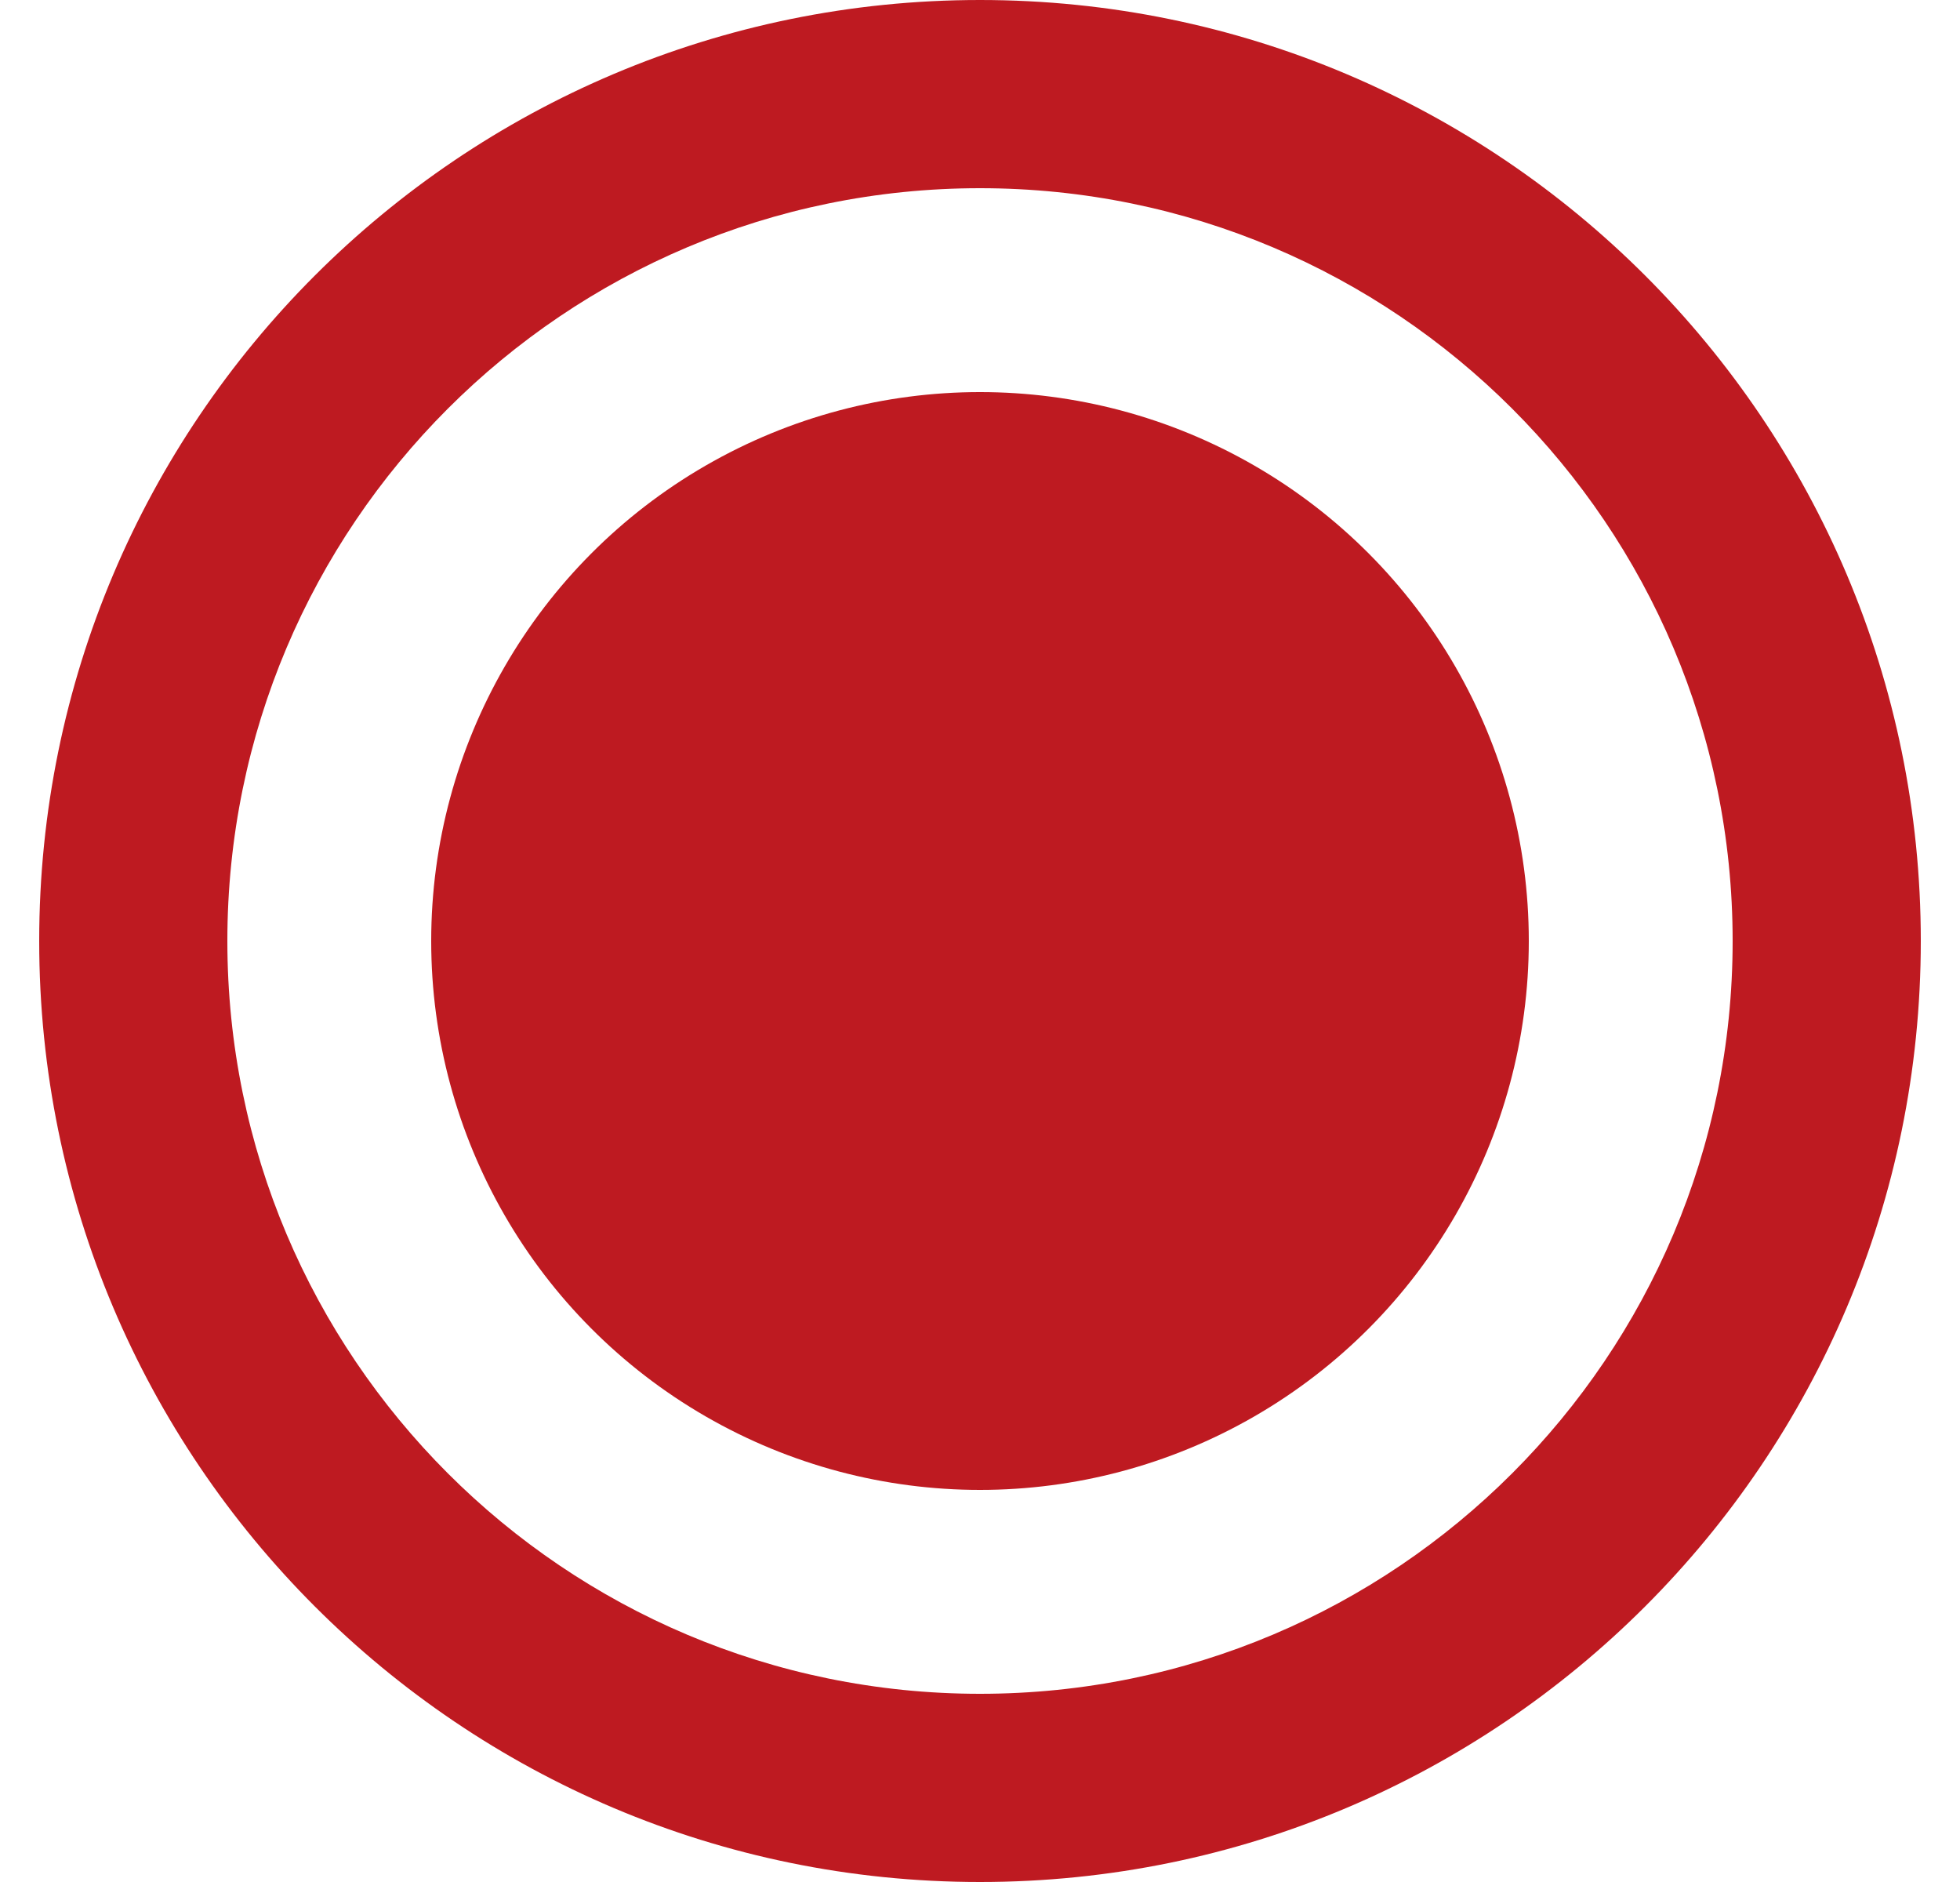 <svg width="25" height="24" viewBox="0 0 25 24" fill="none" xmlns="http://www.w3.org/2000/svg">
<g id="Point">
<path id="Ellipse 2" d="M24.5 12C24.5 18.627 19.127 24 12.5 24C5.873 24 0.5 18.627 0.5 12C0.5 5.373 5.873 0 12.5 0C19.127 0 24.5 5.373 24.5 12ZM2.9 12C2.9 17.302 7.198 21.6 12.5 21.6C17.802 21.6 22.1 17.302 22.1 12C22.1 6.698 17.802 2.4 12.5 2.4C7.198 2.4 2.9 6.698 2.9 12Z" fill="#BE1A21"/>
<circle id="Ellipse 1" cx="12.5" cy="12" r="7" fill="#BE1A21"/>
</g>
</svg>
